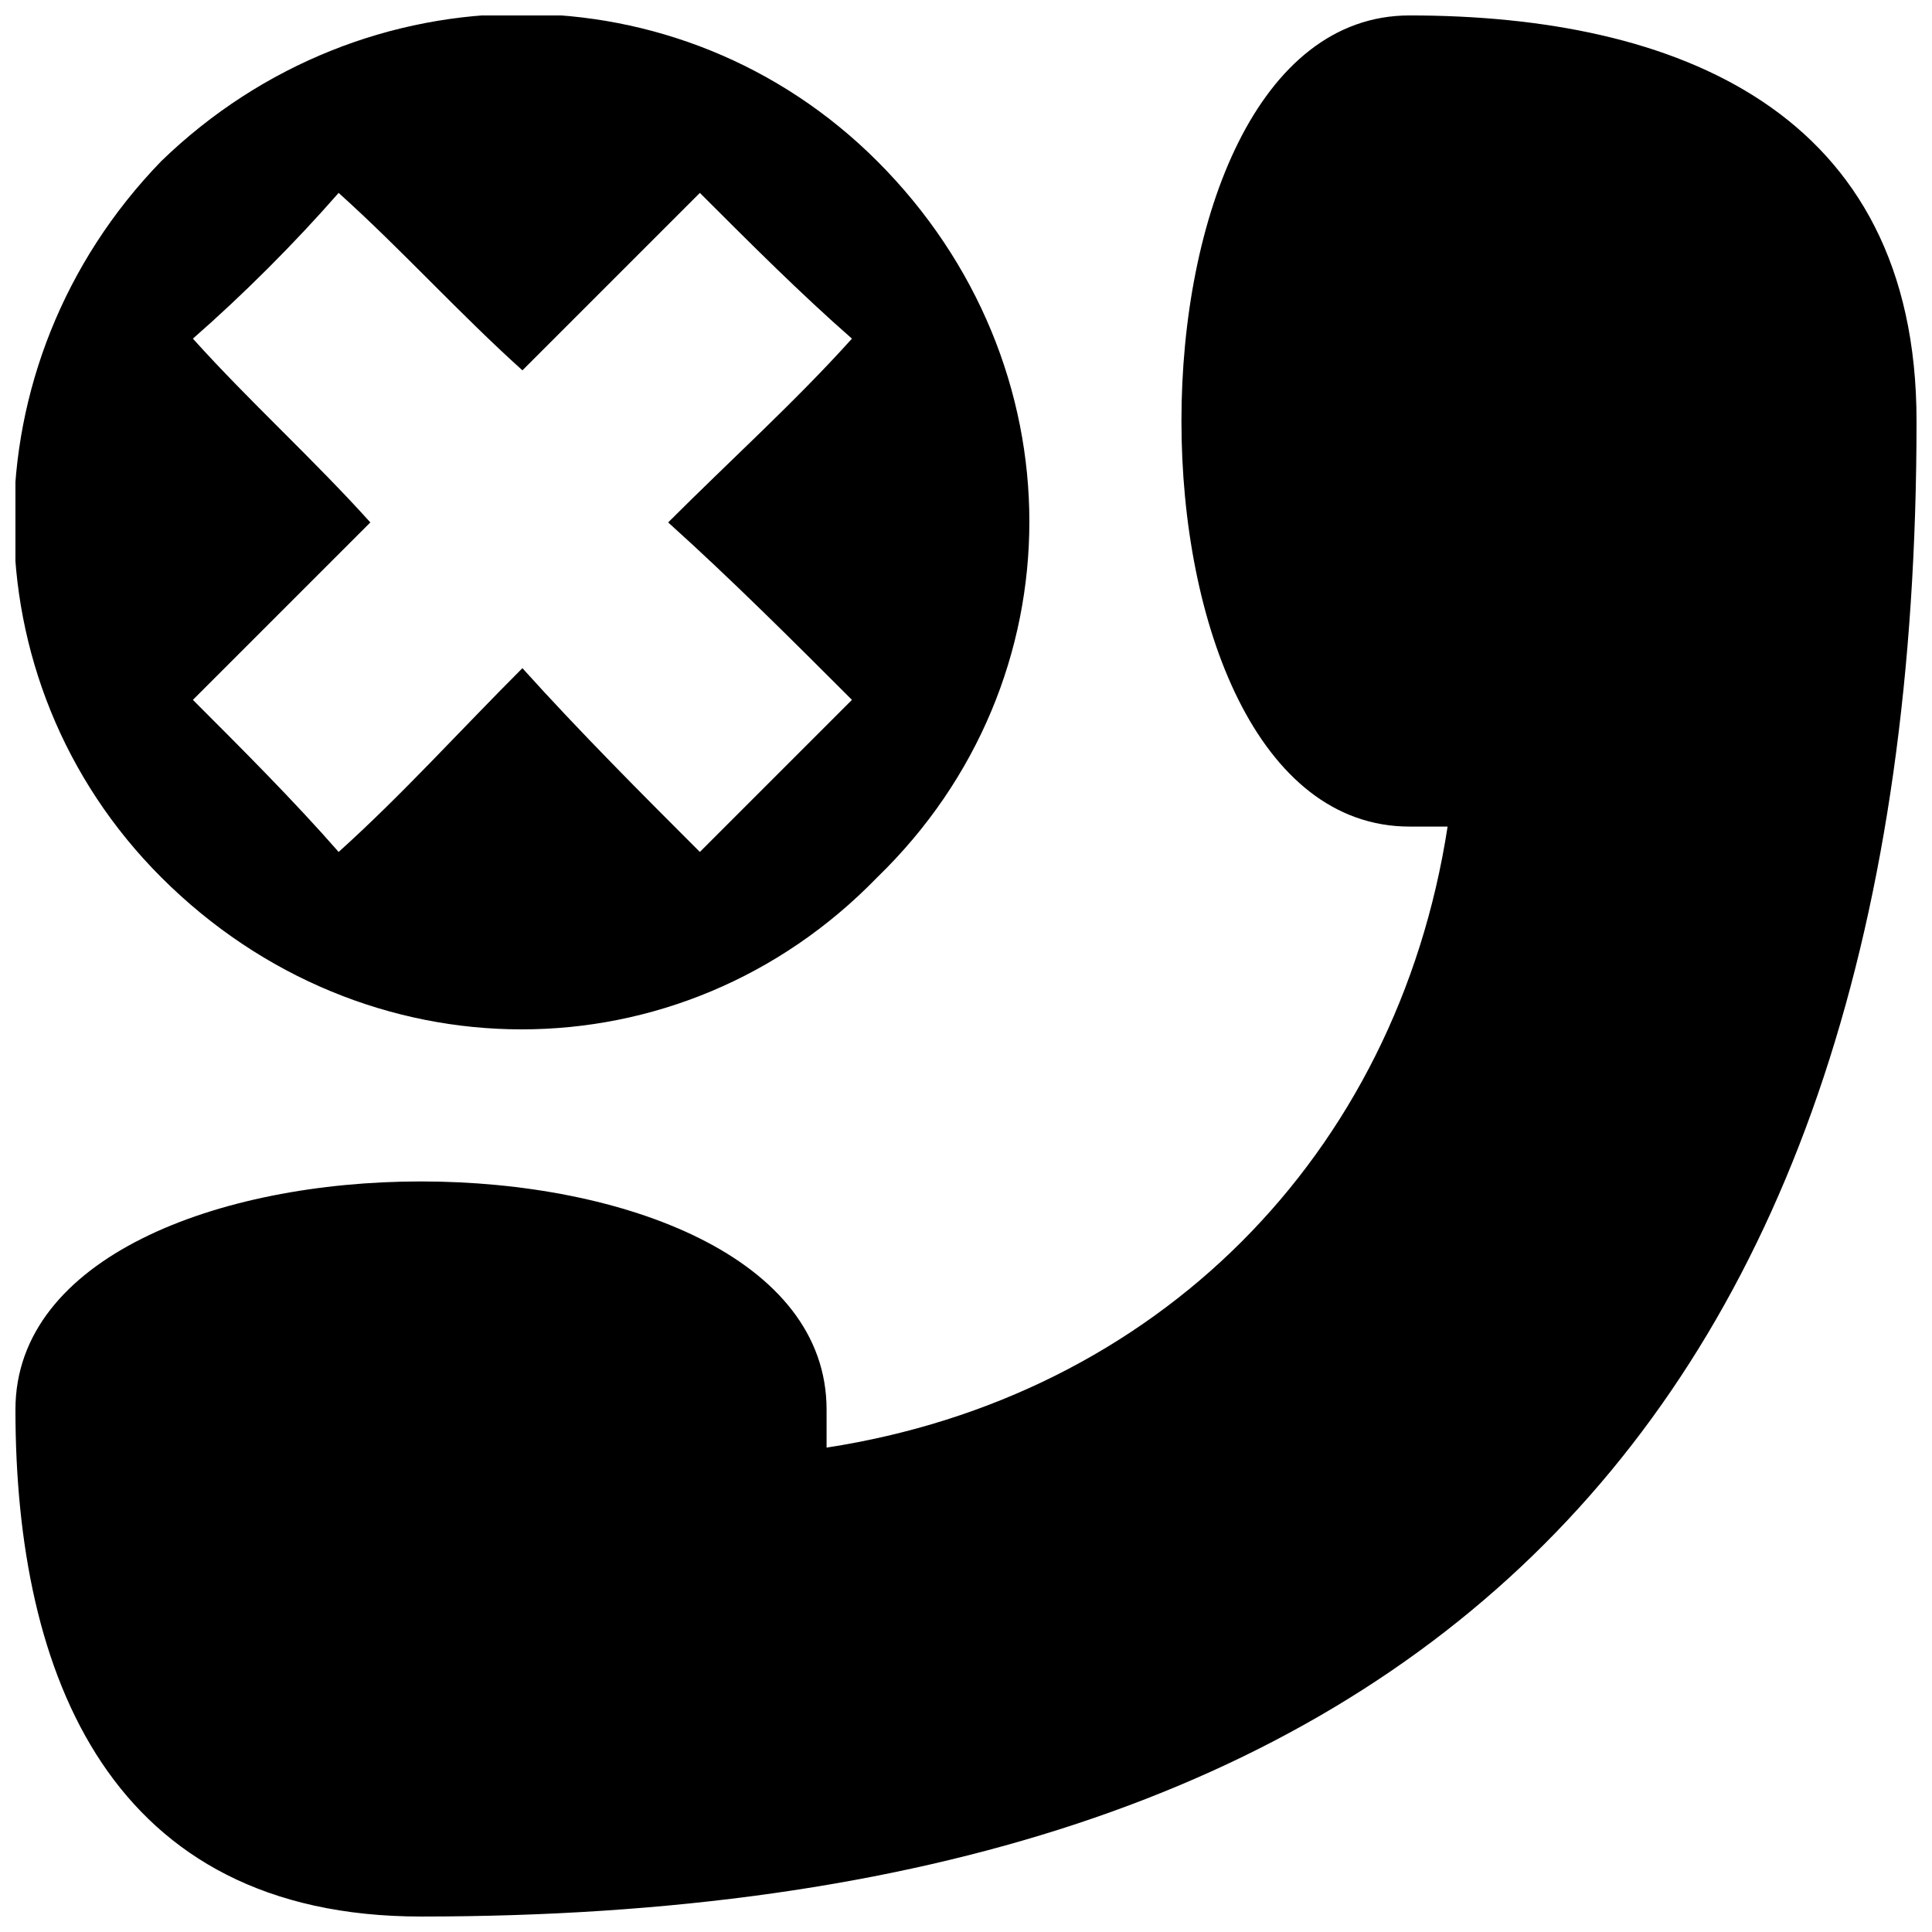 <?xml version="1.0" encoding="UTF-8"?>
<!-- The Best Svg Icon site in the world: iconSvg.co, Visit us! https://iconsvg.co -->
<svg width="800px" height="800px" version="1.1" viewBox="144 144 512 512" xmlns="http://www.w3.org/2000/svg">
 <defs>
  <clipPath id="a">
   <path d="m148.09 148.09h503.81v503.81h-503.81z"/>
  </clipPath>
 </defs>
 <g clip-path="url(#a)">
  <path d="m363.05 527.63c87.328-13.434 151.14-77.25 164.58-164.58h-10.078c-80.609 0-80.609-214.96 0-214.96 70.535 0 134.35 25.191 134.35 107.48 0 265.34-130.99 396.33-396.33 396.33-82.289 0-107.48-63.816-107.48-134.35 0-80.609 214.96-80.609 214.96 0v10.078zm-176.33-340.91c-52.059 53.738-52.059 137.71 0 189.77 53.738 53.738 137.71 53.738 189.77 0 53.738-52.059 53.738-136.03 0-189.77-52.059-52.059-136.03-52.059-189.77 0zm47.023 8.398c16.793 15.113 31.906 31.906 48.703 47.023 15.113-15.113 31.906-31.906 47.023-47.023 13.434 13.434 26.871 26.871 40.305 38.625-15.113 16.793-31.906 31.906-48.703 48.703 16.793 15.113 33.586 31.906 48.703 47.023l-40.305 40.305c-15.113-15.113-31.906-31.906-47.023-48.703-16.793 16.793-31.906 33.586-48.703 48.703-11.754-13.434-25.191-26.871-38.625-40.305 15.113-15.113 31.906-31.906 47.023-47.023-15.113-16.793-31.906-31.906-47.023-48.703 13.434-11.754 26.871-25.191 38.625-38.625z" fill-rule="evenodd"/>
 </g>
</svg>
